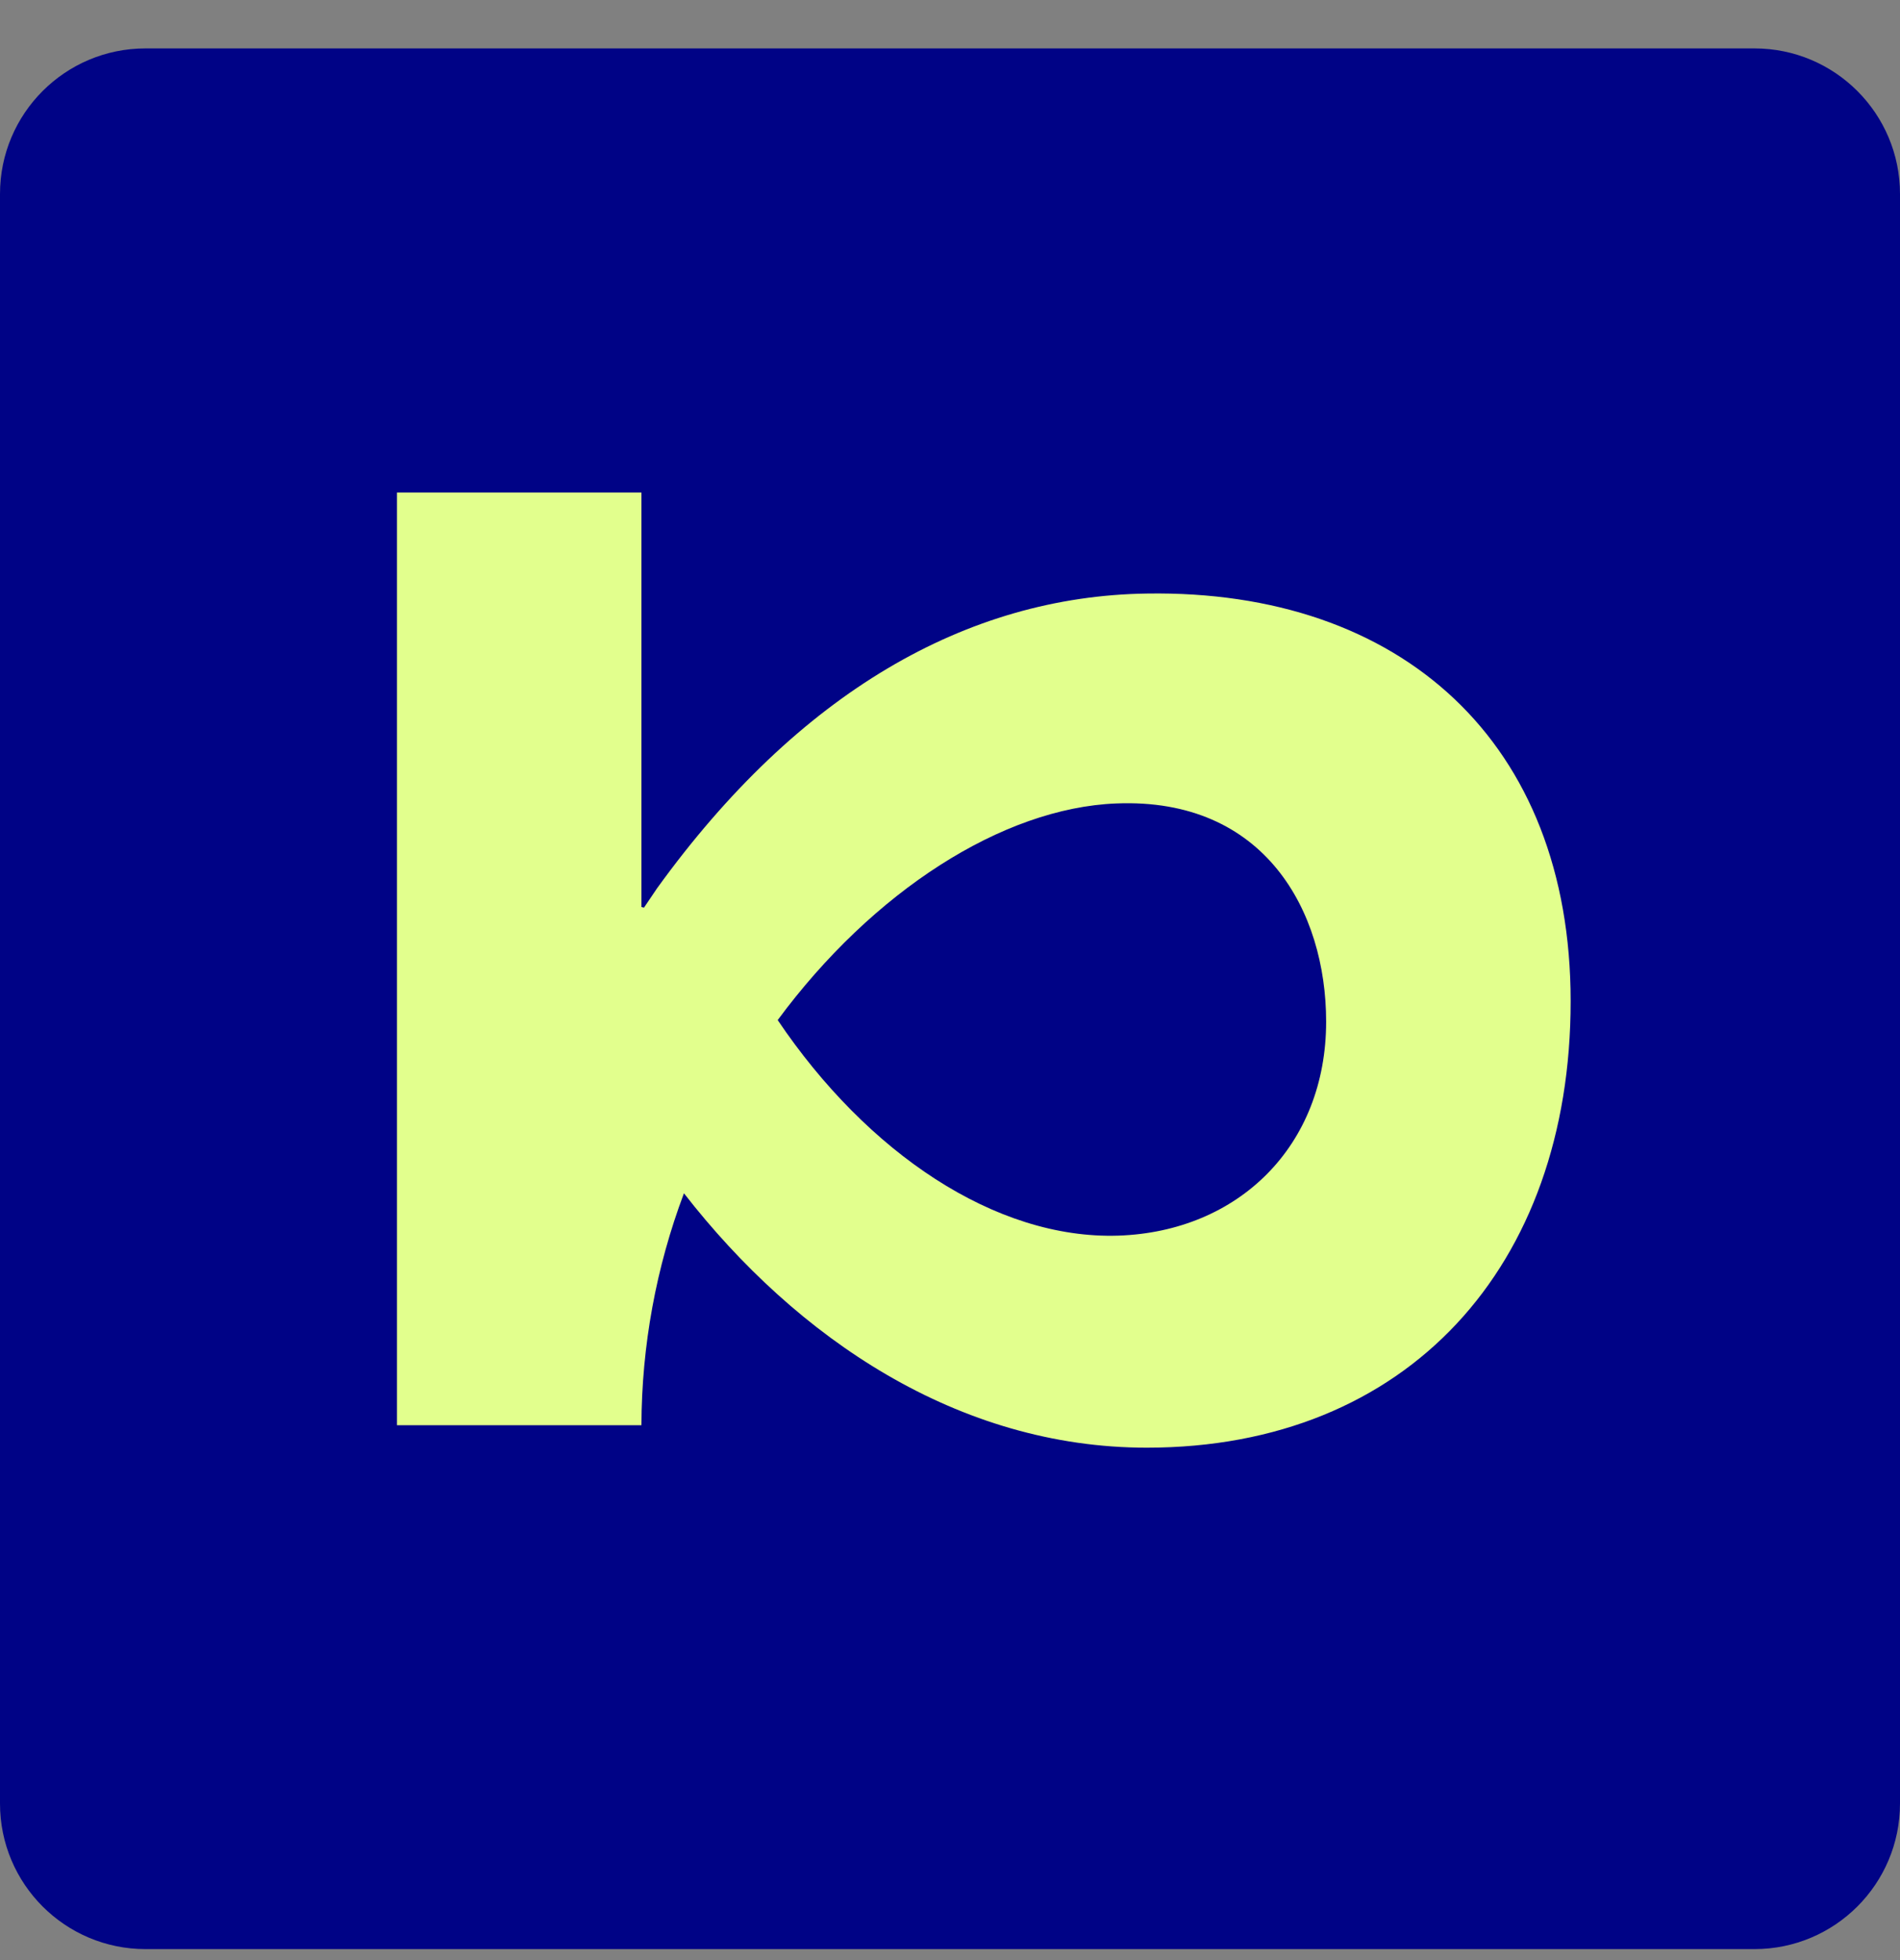<?xml version="1.0" encoding="UTF-8"?> <svg xmlns="http://www.w3.org/2000/svg" width="32" height="33" viewBox="0 0 32 33" fill="none"><rect x="0" y="0" width="32" height="33" fill="#808080" stroke="none"/><path d="M29.549 0.815H2.451C1.097 0.815 0 1.912 0 3.266V30.364C0 31.718 1.097 32.815 2.451 32.815H29.549C30.903 32.815 32 31.718 32 30.364V3.266C32 1.912 30.903 0.815 29.549 0.815Z" fill="#000386"></path><path d="M19.314 9.993C16.282 10.037 13.448 11.66 11.067 14.954L10.846 15.281L10.803 15.27V8.292H6.686V23.995H10.803C10.807 22.661 11.049 21.338 11.519 20.09C13.421 22.535 16.141 24.373 19.314 24.373C23.708 24.373 26.453 21.318 26.453 16.857C26.453 12.498 23.604 9.924 19.314 9.993ZM18.834 20.803C16.765 20.869 14.605 19.409 13.098 17.174C14.701 15.004 16.886 13.602 18.8 13.527C21.305 13.425 22.335 15.346 22.335 17.2C22.335 19.293 20.859 20.735 18.834 20.803Z" fill="#E2FF8D"></path></svg> 